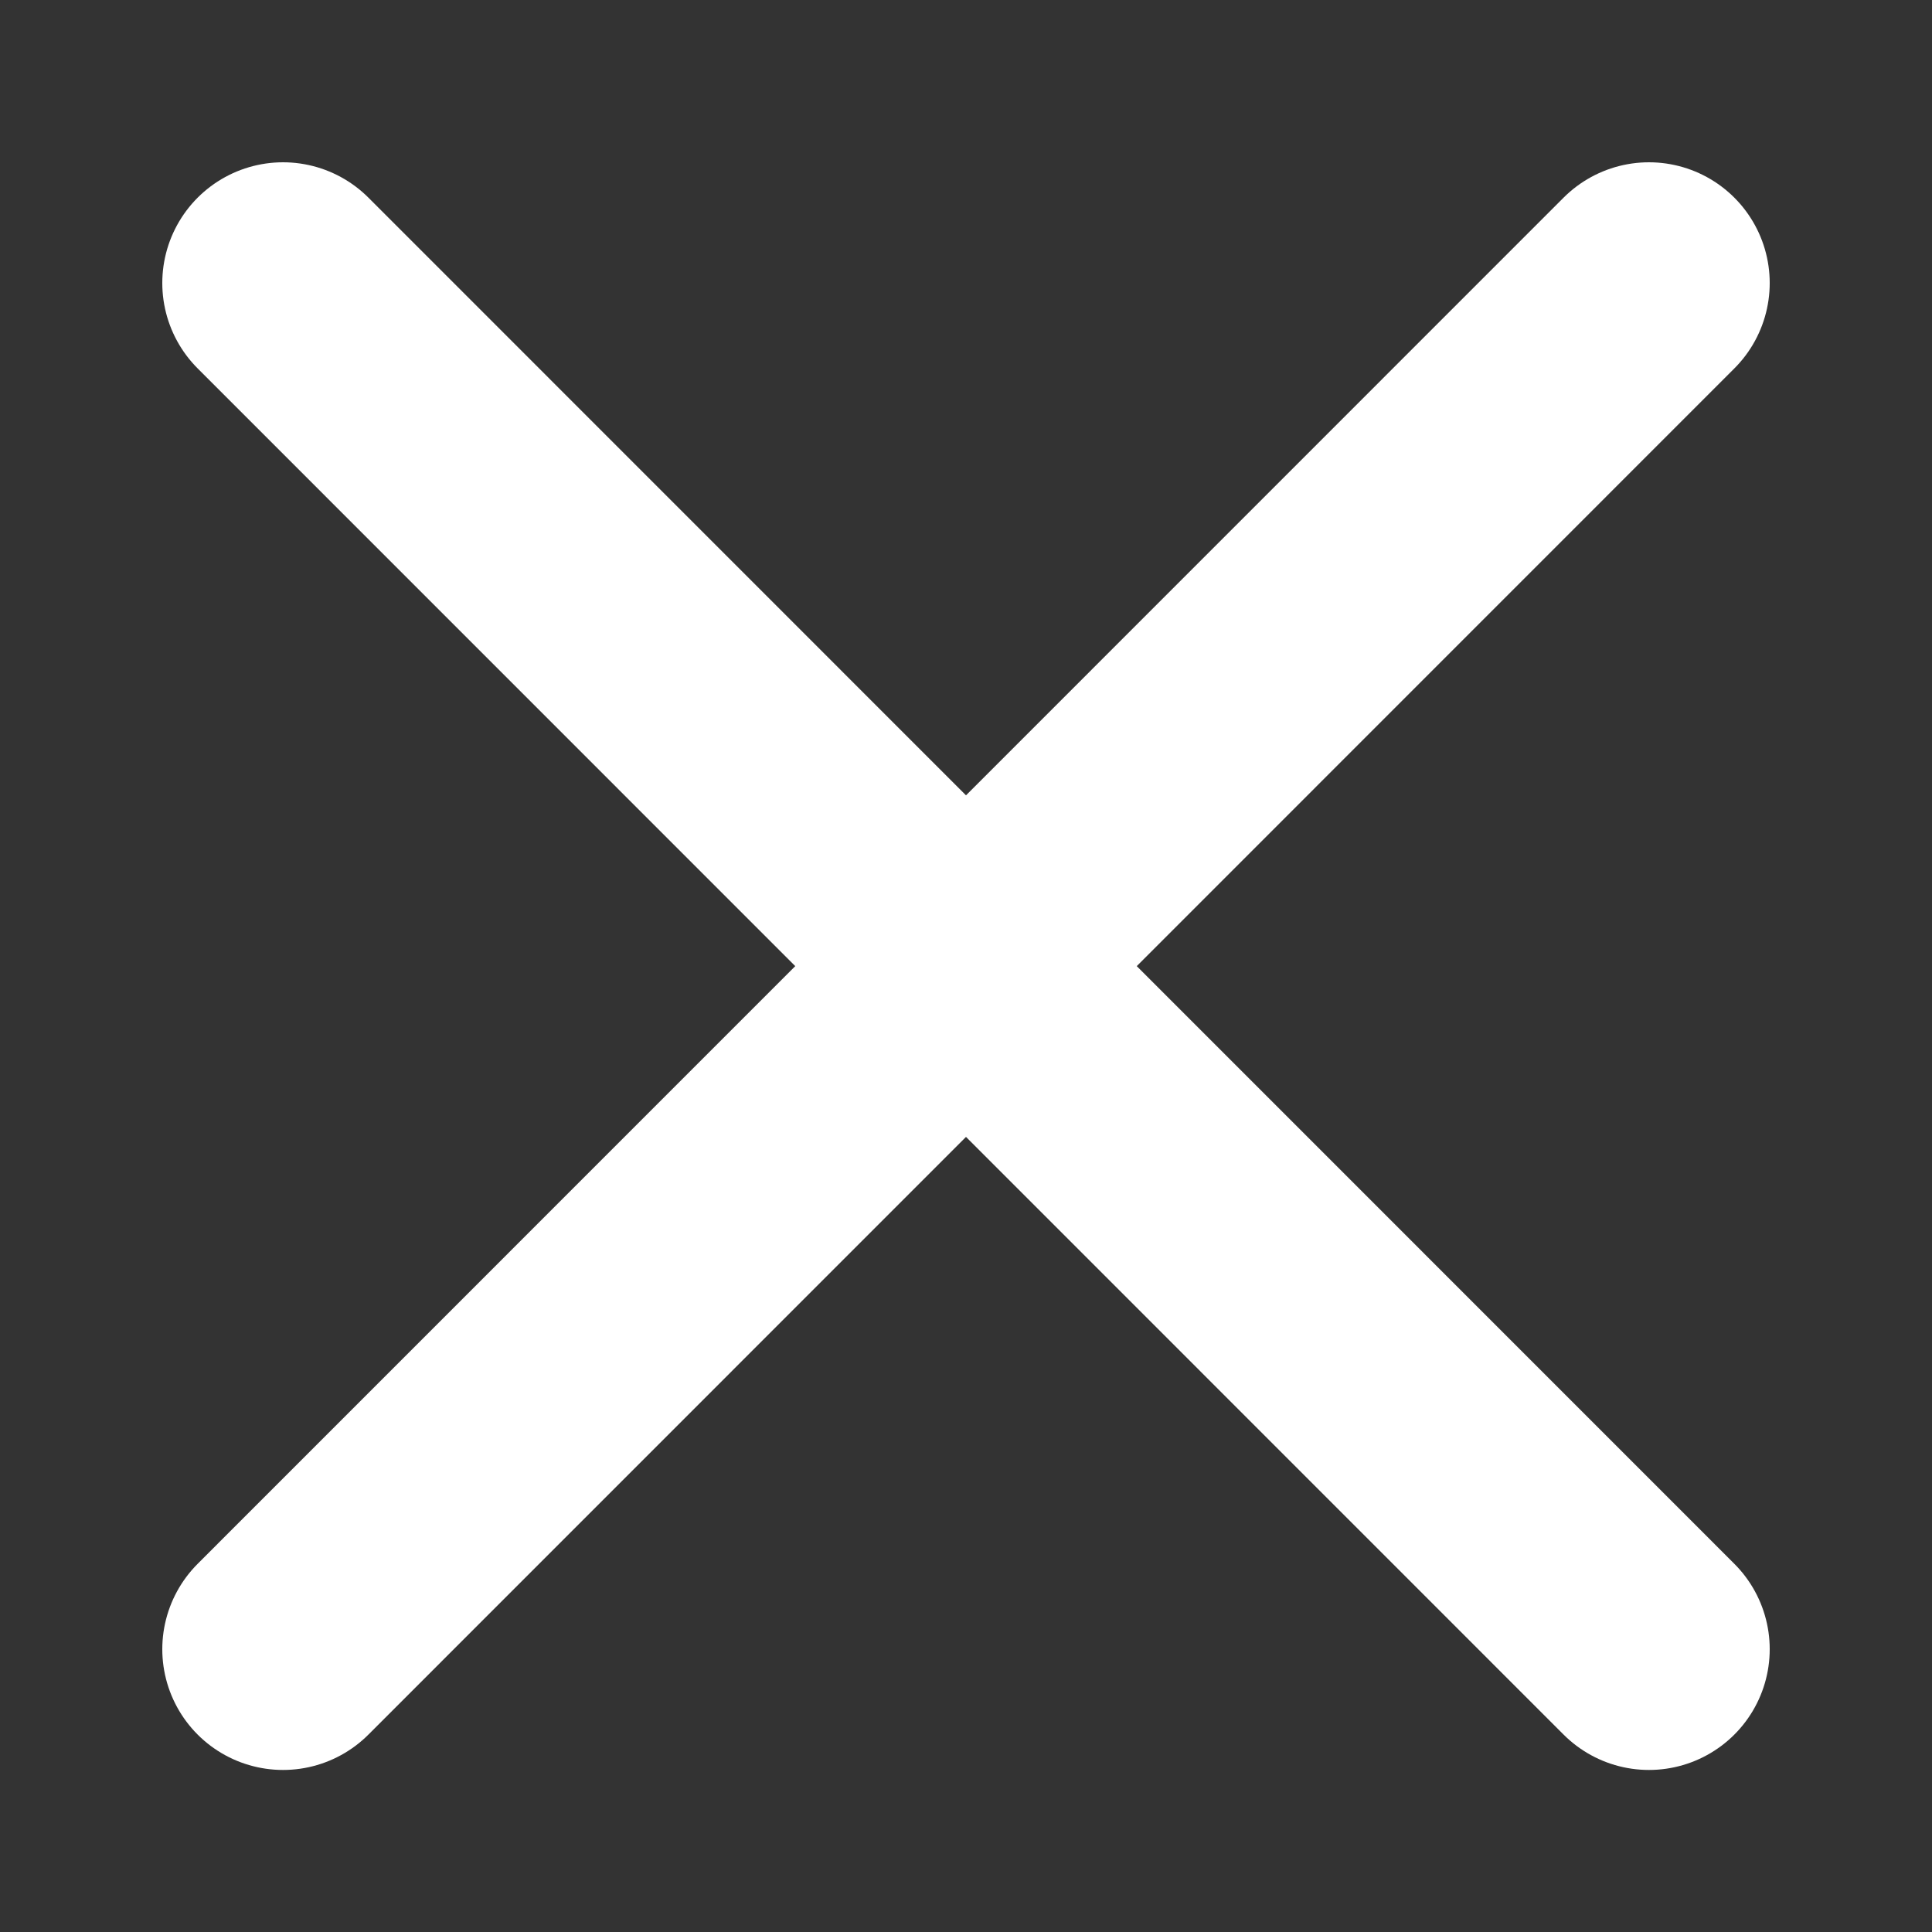<svg width="8" height="8" viewBox="0 0 8 8" fill="none" xmlns="http://www.w3.org/2000/svg">
<rect x="0" y="0" width="8" height="8" fill="#333333" stroke="none"/>
<path id="Vector" d="M6.828 6.829L1.172 1.172M6.828 1.172L1.172 6.829" stroke="white" stroke-linecap="round" stroke-linejoin="round"/>
</svg>
